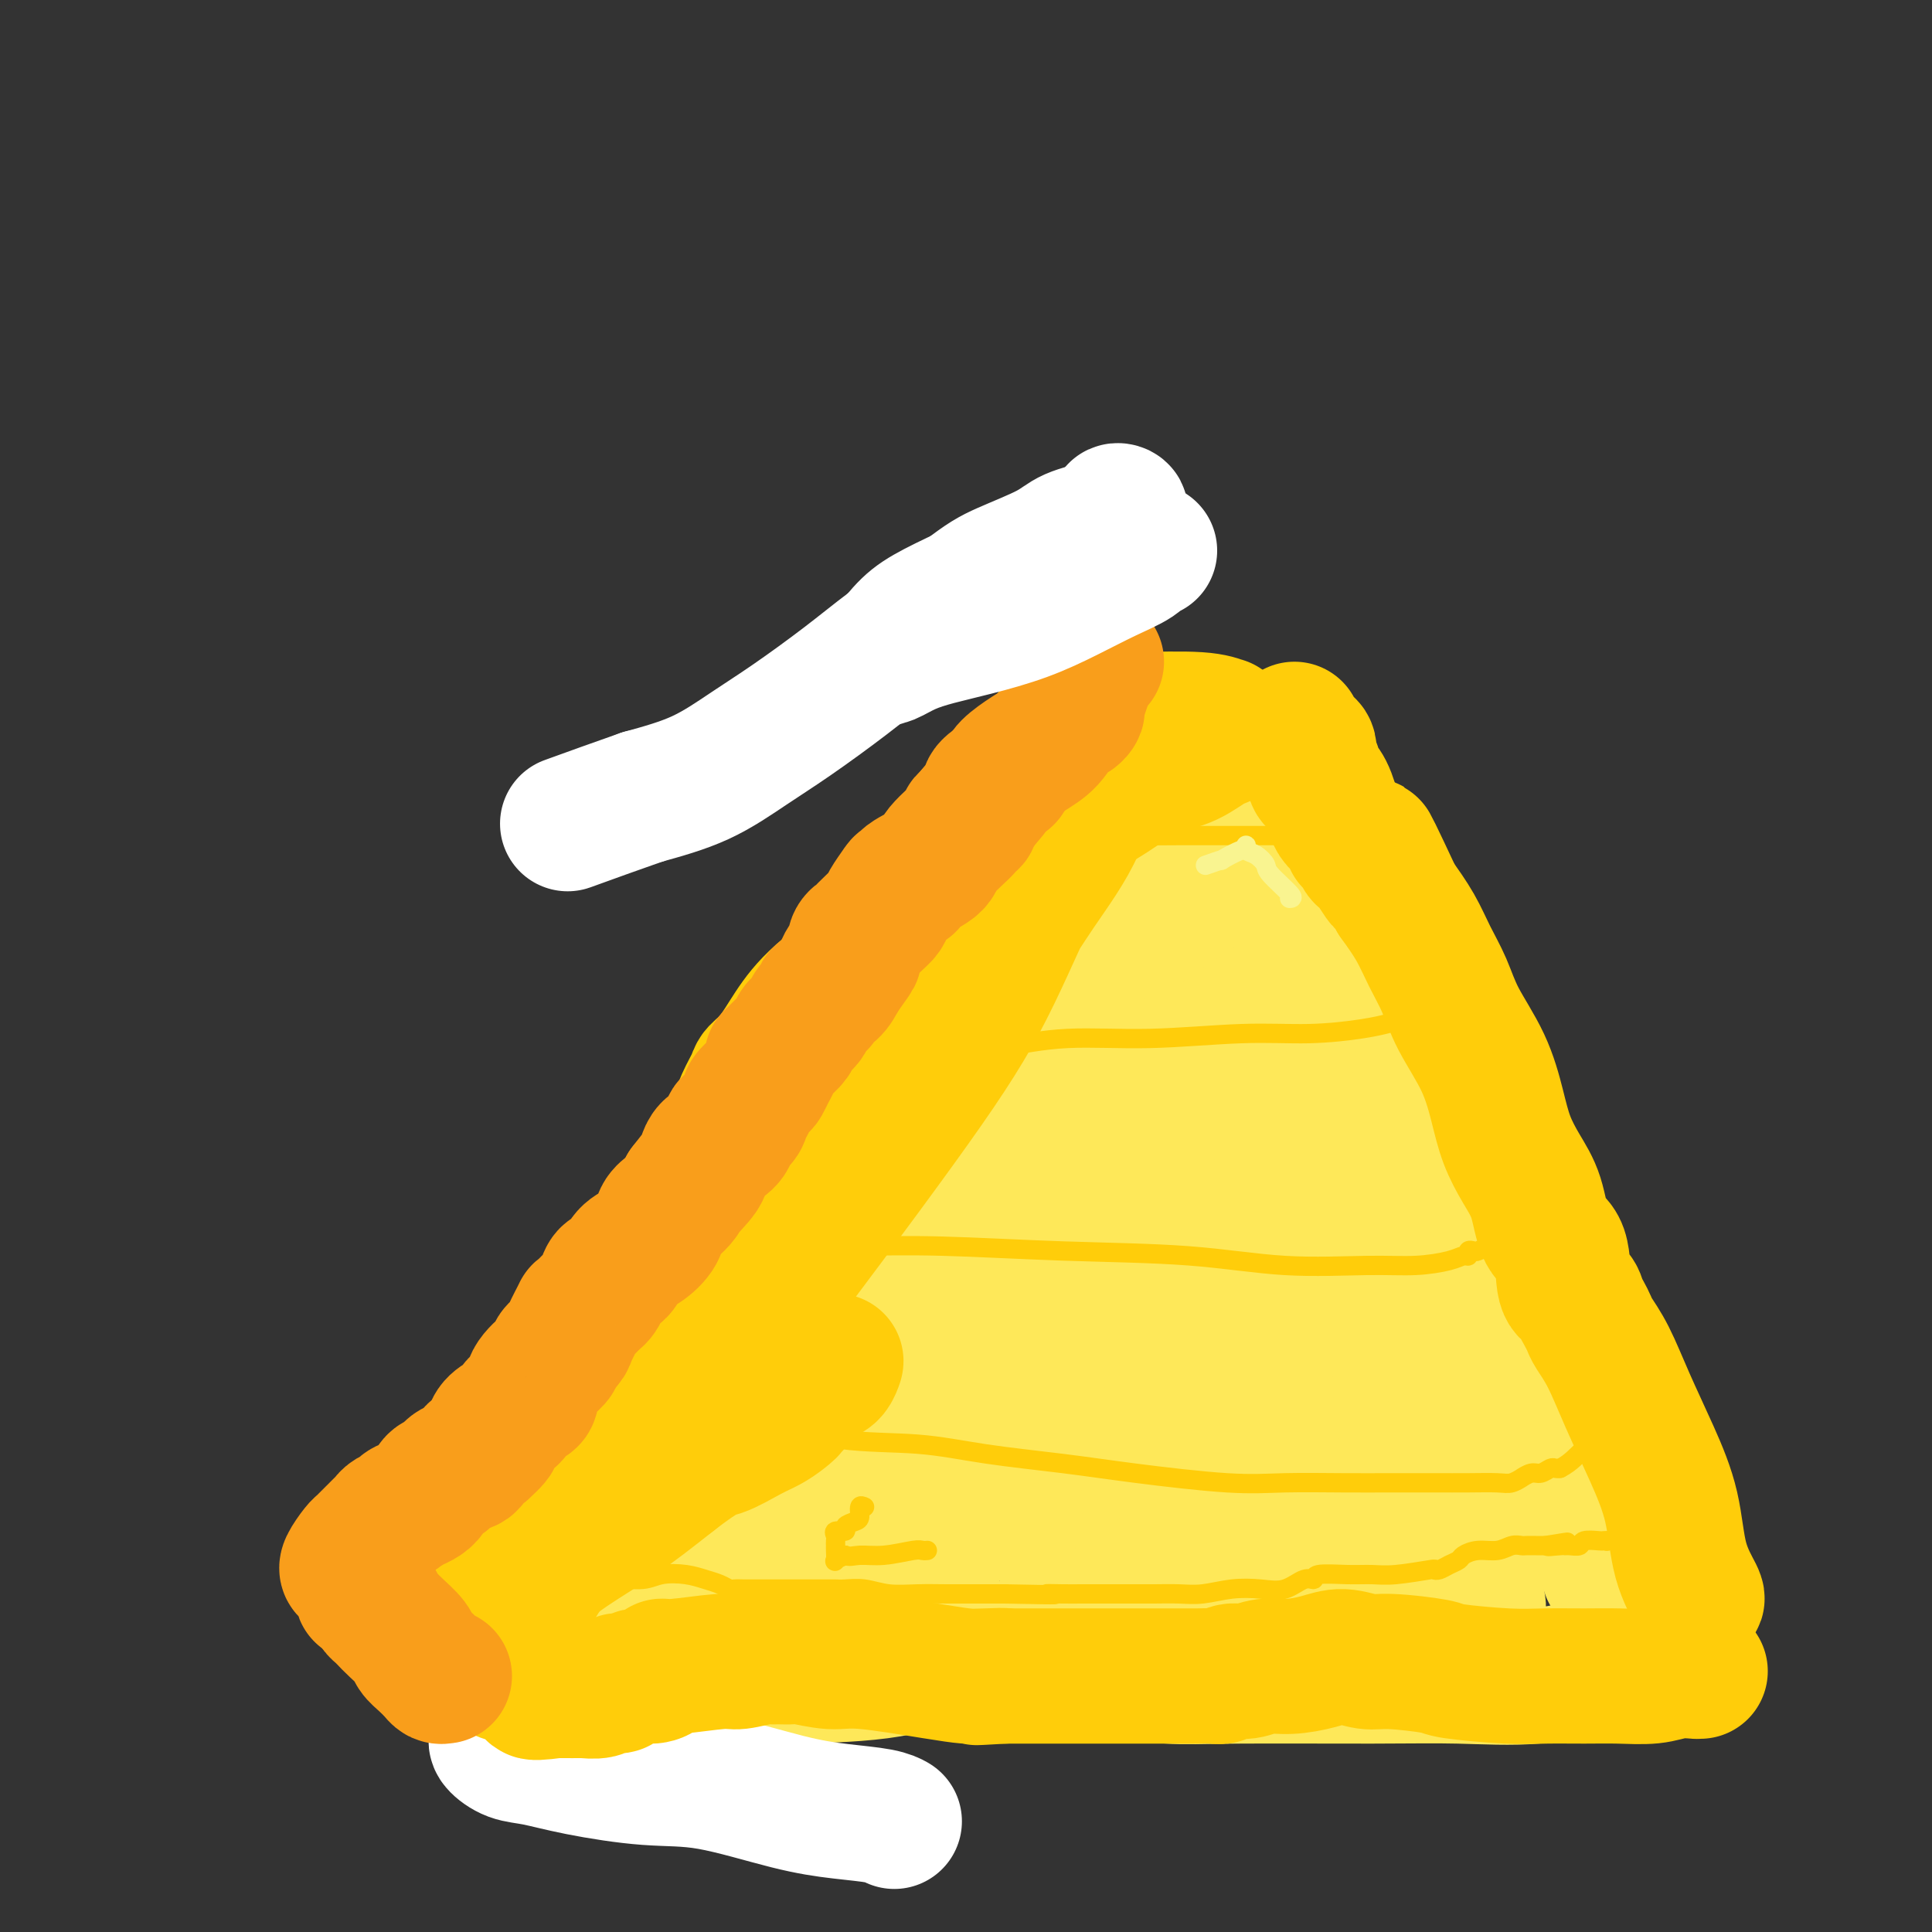 <svg viewBox='0 0 400 400' version='1.1' xmlns='http://www.w3.org/2000/svg' xmlns:xlink='http://www.w3.org/1999/xlink'><rect x="0" y="0" width="400" height="400" fill="#333333" stroke="none"/><g fill='none' stroke='#FEE859' stroke-width='28' stroke-linecap='round' stroke-linejoin='round'><path d='M123,357c-0.014,-0.259 -0.028,-0.519 0,-1c0.028,-0.481 0.097,-1.184 1,-2c0.903,-0.816 2.639,-1.745 4,-3c1.361,-1.255 2.349,-2.838 4,-5c1.651,-2.162 3.967,-4.905 6,-7c2.033,-2.095 3.782,-3.542 6,-6c2.218,-2.458 4.904,-5.927 7,-8c2.096,-2.073 3.603,-2.751 6,-5c2.397,-2.249 5.684,-6.071 7,-8c1.316,-1.929 0.662,-1.966 2,-4c1.338,-2.034 4.668,-6.064 7,-9c2.332,-2.936 3.667,-4.777 5,-7c1.333,-2.223 2.663,-4.829 4,-7c1.337,-2.171 2.682,-3.906 4,-6c1.318,-2.094 2.610,-4.547 4,-7c1.390,-2.453 2.878,-4.907 4,-7c1.122,-2.093 1.878,-3.826 3,-6c1.122,-2.174 2.610,-4.788 4,-7c1.390,-2.212 2.683,-4.023 4,-6c1.317,-1.977 2.657,-4.121 4,-6c1.343,-1.879 2.690,-3.493 4,-6c1.310,-2.507 2.583,-5.906 4,-8c1.417,-2.094 2.976,-2.884 4,-4c1.024,-1.116 1.512,-2.558 2,-4'/><path d='M223,218c9.609,-15.196 4.132,-6.187 3,-4c-1.132,2.187 2.080,-2.448 4,-5c1.920,-2.552 2.549,-3.021 3,-4c0.451,-0.979 0.726,-2.469 2,-4c1.274,-1.531 3.547,-3.105 5,-5c1.453,-1.895 2.085,-4.112 3,-6c0.915,-1.888 2.114,-3.448 3,-5c0.886,-1.552 1.460,-3.098 2,-4c0.540,-0.902 1.047,-1.162 2,-2c0.953,-0.838 2.354,-2.256 3,-3c0.646,-0.744 0.538,-0.816 1,-1c0.462,-0.184 1.494,-0.480 2,-1c0.506,-0.520 0.484,-1.264 1,-2c0.516,-0.736 1.569,-1.464 2,-2c0.431,-0.536 0.241,-0.881 0,-1c-0.241,-0.119 -0.533,-0.011 0,1c0.533,1.011 1.891,2.926 3,5c1.109,2.074 1.968,4.307 3,7c1.032,2.693 2.235,5.846 4,10c1.765,4.154 4.091,9.311 6,14c1.909,4.689 3.403,8.911 5,13c1.597,4.089 3.299,8.044 5,12'/><path d='M285,231c4.394,10.589 2.380,6.562 3,8c0.620,1.438 3.875,8.341 6,13c2.125,4.659 3.122,7.074 5,10c1.878,2.926 4.638,6.363 7,10c2.362,3.637 4.327,7.475 6,11c1.673,3.525 3.052,6.738 5,10c1.948,3.262 4.463,6.575 6,10c1.537,3.425 2.096,6.963 3,9c0.904,2.037 2.153,2.573 3,4c0.847,1.427 1.291,3.744 2,5c0.709,1.256 1.682,1.452 2,2c0.318,0.548 -0.021,1.449 0,2c0.021,0.551 0.401,0.752 1,2c0.599,1.248 1.417,3.543 2,5c0.583,1.457 0.931,2.075 1,3c0.069,0.925 -0.142,2.157 0,3c0.142,0.843 0.636,1.298 1,2c0.364,0.702 0.598,1.650 1,2c0.402,0.350 0.972,0.100 1,0c0.028,-0.100 -0.486,-0.050 -1,0'/><path d='M339,342c-0.306,3.497 -4.070,2.741 -8,3c-3.930,0.259 -8.027,1.535 -13,2c-4.973,0.465 -10.821,0.120 -16,0c-5.179,-0.120 -9.689,-0.015 -18,0c-8.311,0.015 -20.424,-0.059 -28,0c-7.576,0.059 -10.616,0.250 -14,0c-3.384,-0.250 -7.112,-0.943 -11,-2c-3.888,-1.057 -7.935,-2.480 -11,-3c-3.065,-0.520 -5.147,-0.138 -7,0c-1.853,0.138 -3.478,0.033 -5,0c-1.522,-0.033 -2.943,0.005 -4,0c-1.057,-0.005 -1.750,-0.054 -3,0c-1.250,0.054 -3.055,0.211 -6,1c-2.945,0.789 -7.028,2.212 -13,3c-5.972,0.788 -13.831,0.943 -18,1c-4.169,0.057 -4.647,0.015 -6,0c-1.353,-0.015 -3.582,-0.004 -6,0c-2.418,0.004 -5.023,0.001 -7,0c-1.977,-0.001 -3.324,-0.000 -5,0c-1.676,0.000 -3.682,0.000 -5,0c-1.318,-0.000 -1.948,-0.000 -2,0c-0.052,0.000 0.474,0.000 1,0'/><path d='M134,347c-11.769,0.752 1.807,0.133 8,0c6.193,-0.133 5.002,0.220 6,0c0.998,-0.220 4.183,-1.011 7,-2c2.817,-0.989 5.264,-2.174 7,-3c1.736,-0.826 2.761,-1.292 4,-2c1.239,-0.708 2.691,-1.659 5,-3c2.309,-1.341 5.475,-3.072 8,-5c2.525,-1.928 4.410,-4.053 7,-7c2.590,-2.947 5.885,-6.716 9,-9c3.115,-2.284 6.051,-3.084 9,-5c2.949,-1.916 5.913,-4.950 8,-8c2.087,-3.050 3.297,-6.117 5,-8c1.703,-1.883 3.898,-2.581 7,-7c3.102,-4.419 7.110,-12.557 9,-16c1.890,-3.443 1.660,-2.190 2,-3c0.340,-0.810 1.249,-3.681 2,-6c0.751,-2.319 1.343,-4.085 2,-6c0.657,-1.915 1.380,-3.979 2,-7c0.620,-3.021 1.137,-7.000 2,-11c0.863,-4.000 2.073,-8.021 3,-11c0.927,-2.979 1.572,-4.918 2,-7c0.428,-2.082 0.640,-4.308 1,-6c0.360,-1.692 0.869,-2.849 1,-3c0.131,-0.151 -0.117,0.703 0,1c0.117,0.297 0.598,0.039 0,1c-0.598,0.961 -2.276,3.143 -4,6c-1.724,2.857 -3.492,6.388 -6,10c-2.508,3.612 -5.754,7.306 -9,11'/><path d='M231,241c-6.600,8.441 -13.601,15.045 -18,20c-4.399,4.955 -6.196,8.263 -9,12c-2.804,3.737 -6.615,7.903 -9,12c-2.385,4.097 -3.345,8.126 -5,12c-1.655,3.874 -4.006,7.595 -5,9c-0.994,1.405 -0.630,0.495 -1,1c-0.370,0.505 -1.473,2.424 0,0c1.473,-2.424 5.523,-9.192 8,-13c2.477,-3.808 3.382,-4.655 4,-5c0.618,-0.345 0.949,-0.186 4,-4c3.051,-3.814 8.823,-11.599 13,-17c4.177,-5.401 6.760,-8.416 10,-12c3.240,-3.584 7.138,-7.736 10,-12c2.862,-4.264 4.689,-8.638 7,-12c2.311,-3.362 5.106,-5.711 7,-8c1.894,-2.289 2.886,-4.520 4,-6c1.114,-1.480 2.350,-2.211 3,-3c0.650,-0.789 0.713,-1.635 1,-2c0.287,-0.365 0.796,-0.247 1,0c0.204,0.247 0.102,0.624 0,1'/><path d='M256,214c12.115,-13.220 6.901,-0.270 5,5c-1.901,5.270 -0.490,2.862 1,3c1.490,0.138 3.060,2.824 4,5c0.940,2.176 1.251,3.844 2,6c0.749,2.156 1.936,4.801 3,7c1.064,2.199 2.006,3.951 3,6c0.994,2.049 2.040,4.396 3,6c0.960,1.604 1.832,2.467 3,4c1.168,1.533 2.630,3.737 4,6c1.370,2.263 2.646,4.585 4,7c1.354,2.415 2.786,4.921 4,7c1.214,2.079 2.210,3.729 3,6c0.790,2.271 1.375,5.163 2,7c0.625,1.837 1.291,2.618 2,5c0.709,2.382 1.462,6.366 2,9c0.538,2.634 0.861,3.918 1,6c0.139,2.082 0.093,4.962 0,6c-0.093,1.038 -0.232,0.234 0,1c0.232,0.766 0.837,3.100 1,4c0.163,0.900 -0.114,0.364 0,1c0.114,0.636 0.619,2.444 1,4c0.381,1.556 0.638,2.862 1,4c0.362,1.138 0.829,2.109 1,3c0.171,0.891 0.046,1.701 0,2c-0.046,0.299 -0.013,0.085 0,0c0.013,-0.085 0.007,-0.043 0,0'/><path d='M306,334c0.972,7.181 -2.098,-0.866 -4,-4c-1.902,-3.134 -2.635,-1.353 -5,-1c-2.365,0.353 -6.363,-0.721 -10,-2c-3.637,-1.279 -6.912,-2.763 -11,-4c-4.088,-1.237 -8.989,-2.226 -13,-3c-4.011,-0.774 -7.131,-1.331 -11,-2c-3.869,-0.669 -8.488,-1.448 -13,-2c-4.512,-0.552 -8.917,-0.877 -12,-1c-3.083,-0.123 -4.844,-0.045 -8,0c-3.156,0.045 -7.707,0.057 -10,0c-2.293,-0.057 -2.327,-0.183 -3,0c-0.673,0.183 -1.987,0.675 -3,1c-1.013,0.325 -1.727,0.483 -3,1c-1.273,0.517 -3.104,1.395 -4,2c-0.896,0.605 -0.856,0.939 -1,1c-0.144,0.061 -0.470,-0.152 -1,0c-0.530,0.152 -1.262,0.668 0,-1c1.262,-1.668 4.517,-5.521 6,-7c1.483,-1.479 1.193,-0.583 4,-3c2.807,-2.417 8.712,-8.148 13,-12c4.288,-3.852 6.960,-5.826 10,-8c3.040,-2.174 6.450,-4.547 9,-7c2.550,-2.453 4.242,-4.987 6,-7c1.758,-2.013 3.581,-3.506 5,-5c1.419,-1.494 2.432,-2.988 3,-4c0.568,-1.012 0.691,-1.542 1,-2c0.309,-0.458 0.802,-0.845 1,-1c0.198,-0.155 0.099,-0.077 0,0'/><path d='M252,263c8.498,-8.827 1.742,-2.893 0,0c-1.742,2.893 1.529,2.745 3,3c1.471,0.255 1.142,0.912 2,2c0.858,1.088 2.902,2.607 4,4c1.098,1.393 1.248,2.659 2,5c0.752,2.341 2.106,5.757 3,8c0.894,2.243 1.329,3.312 2,5c0.671,1.688 1.578,3.995 3,8c1.422,4.005 3.359,9.708 4,12c0.641,2.292 -0.013,1.174 0,1c0.013,-0.174 0.694,0.595 1,1c0.306,0.405 0.238,0.447 0,0c-0.238,-0.447 -0.646,-1.382 -1,-4c-0.354,-2.618 -0.655,-6.918 -1,-11c-0.345,-4.082 -0.733,-7.947 -1,-11c-0.267,-3.053 -0.411,-5.296 -1,-11c-0.589,-5.704 -1.622,-14.869 -2,-20c-0.378,-5.131 -0.102,-6.228 0,-8c0.102,-1.772 0.029,-4.221 0,-6c-0.029,-1.779 -0.015,-2.890 0,-4'/><path d='M270,237c-0.800,-11.250 -0.301,-2.873 0,0c0.301,2.873 0.402,0.244 0,0c-0.402,-0.244 -1.308,1.897 -2,4c-0.692,2.103 -1.172,4.169 -2,7c-0.828,2.831 -2.006,6.427 -4,9c-1.994,2.573 -4.804,4.124 -7,7c-2.196,2.876 -3.779,7.079 -5,10c-1.221,2.921 -2.079,4.561 -3,7c-0.921,2.439 -1.906,5.679 -3,8c-1.094,2.321 -2.297,3.724 -3,5c-0.703,1.276 -0.907,2.426 -1,3c-0.093,0.574 -0.077,0.572 0,1c0.077,0.428 0.213,1.284 0,2c-0.213,0.716 -0.775,1.290 -1,2c-0.225,0.710 -0.113,1.555 0,2c0.113,0.445 0.227,0.491 0,1c-0.227,0.509 -0.794,1.481 -1,2c-0.206,0.519 -0.053,0.584 0,1c0.053,0.416 0.004,1.184 0,2c-0.004,0.816 0.037,1.681 0,2c-0.037,0.319 -0.154,0.091 0,0c0.154,-0.091 0.577,-0.046 1,0'/><path d='M239,312c0.346,2.714 2.212,0.500 4,0c1.788,-0.500 3.497,0.715 6,1c2.503,0.285 5.799,-0.360 8,-1c2.201,-0.640 3.307,-1.274 4,-2c0.693,-0.726 0.971,-1.543 1,-2c0.029,-0.457 -0.192,-0.555 0,-1c0.192,-0.445 0.798,-1.238 1,-2c0.202,-0.762 -0.001,-1.492 0,-3c0.001,-1.508 0.206,-3.796 0,-6c-0.206,-2.204 -0.824,-4.326 -1,-6c-0.176,-1.674 0.090,-2.899 0,-4c-0.090,-1.101 -0.535,-2.077 -1,-3c-0.465,-0.923 -0.949,-1.791 -1,-2c-0.051,-0.209 0.333,0.242 0,1c-0.333,0.758 -1.383,1.821 -3,4c-1.617,2.179 -3.803,5.472 -6,8c-2.197,2.528 -4.407,4.292 -6,6c-1.593,1.708 -2.570,3.361 -4,7c-1.430,3.639 -3.312,9.265 -4,12c-0.688,2.735 -0.182,2.578 0,3c0.182,0.422 0.038,1.422 0,2c-0.038,0.578 0.028,0.732 0,1c-0.028,0.268 -0.151,0.648 0,1c0.151,0.352 0.575,0.676 1,1'/><path d='M238,327c-0.460,3.437 -0.109,2.029 0,2c0.109,-0.029 -0.025,1.320 0,2c0.025,0.680 0.210,0.690 0,1c-0.210,0.310 -0.816,0.920 -1,1c-0.184,0.080 0.054,-0.370 0,-1c-0.054,-0.630 -0.399,-1.439 0,-2c0.399,-0.561 1.543,-0.875 2,-1c0.457,-0.125 0.229,-0.063 0,0'/></g>
<g fill='none' stroke='#FFFFFF' stroke-width='28' stroke-linecap='round' stroke-linejoin='round'><path d='M103,360c-0.236,0.215 -0.472,0.429 0,1c0.472,0.571 1.653,1.498 3,2c1.347,0.502 2.860,0.579 5,1c2.140,0.421 4.908,1.188 9,2c4.092,0.812 9.508,1.670 14,2c4.492,0.330 8.058,0.130 13,1c4.942,0.870 11.258,2.808 16,4c4.742,1.192 7.910,1.639 11,2c3.090,0.361 6.101,0.636 8,1c1.899,0.364 2.685,0.818 3,1c0.315,0.182 0.157,0.091 0,0'/></g>
<g fill='none' stroke='#FFCD0A' stroke-width='28' stroke-linecap='round' stroke-linejoin='round'><path d='M352,346c-0.516,-0.008 -1.031,-0.016 -1,0c0.031,0.016 0.609,0.057 0,0c-0.609,-0.057 -2.405,-0.212 -4,0c-1.595,0.212 -2.989,0.790 -5,1c-2.011,0.210 -4.637,0.053 -7,0c-2.363,-0.053 -4.461,-0.003 -7,0c-2.539,0.003 -5.519,-0.042 -8,0c-2.481,0.042 -4.462,0.170 -8,0c-3.538,-0.170 -8.634,-0.639 -11,-1c-2.366,-0.361 -2.003,-0.616 -4,-1c-1.997,-0.384 -6.354,-0.898 -9,-1c-2.646,-0.102 -3.582,0.206 -5,0c-1.418,-0.206 -3.317,-0.927 -5,-1c-1.683,-0.073 -3.150,0.501 -5,1c-1.850,0.499 -4.081,0.922 -6,1c-1.919,0.078 -3.524,-0.189 -5,0c-1.476,0.189 -2.823,0.835 -4,1c-1.177,0.165 -2.183,-0.152 -3,0c-0.817,0.152 -1.444,0.773 -2,1c-0.556,0.227 -1.039,0.061 -2,0c-0.961,-0.061 -2.399,-0.016 -3,0c-0.601,0.016 -0.365,0.004 -2,0c-1.635,-0.004 -5.141,-0.001 -8,0c-2.859,0.001 -5.069,0.000 -7,0c-1.931,-0.000 -3.581,-0.000 -6,0c-2.419,0.000 -5.607,0.000 -8,0c-2.393,-0.000 -3.990,-0.000 -5,0c-1.010,0.000 -1.431,0.000 -2,0c-0.569,-0.000 -1.284,-0.000 -2,0'/><path d='M208,347c-10.923,0.621 -3.229,0.173 -1,0c2.229,-0.173 -1.006,-0.070 -3,0c-1.994,0.070 -2.748,0.106 -4,0c-1.252,-0.106 -3.002,-0.354 -7,-1c-3.998,-0.646 -10.245,-1.690 -14,-2c-3.755,-0.310 -5.020,0.113 -7,0c-1.980,-0.113 -4.677,-0.764 -6,-1c-1.323,-0.236 -1.272,-0.059 -2,0c-0.728,0.059 -2.237,0.001 -3,0c-0.763,-0.001 -0.782,0.056 -1,0c-0.218,-0.056 -0.637,-0.226 -2,0c-1.363,0.226 -3.670,0.848 -5,1c-1.330,0.152 -1.682,-0.165 -4,0c-2.318,0.165 -6.603,0.814 -9,1c-2.397,0.186 -2.907,-0.090 -3,0c-0.093,0.090 0.230,0.545 0,1c-0.230,0.455 -1.012,0.911 -2,1c-0.988,0.089 -2.180,-0.187 -3,0c-0.820,0.187 -1.268,0.839 -2,1c-0.732,0.161 -1.748,-0.167 -2,0c-0.252,0.167 0.261,0.829 0,1c-0.261,0.171 -1.296,-0.150 -2,0c-0.704,0.150 -1.077,0.772 -2,1c-0.923,0.228 -2.395,0.061 -3,0c-0.605,-0.061 -0.345,-0.016 -1,0c-0.655,0.016 -2.227,0.004 -3,0c-0.773,-0.004 -0.747,-0.001 -1,0c-0.253,0.001 -0.787,0.000 -1,0c-0.213,-0.000 -0.107,-0.000 0,0'/><path d='M115,350c-7.263,0.981 -3.921,-0.065 -3,-1c0.921,-0.935 -0.579,-1.757 -2,-2c-1.421,-0.243 -2.762,0.093 -4,0c-1.238,-0.093 -2.372,-0.617 -3,-1c-0.628,-0.383 -0.750,-0.627 -1,-1c-0.250,-0.373 -0.628,-0.875 -1,-1c-0.372,-0.125 -0.737,0.126 -1,0c-0.263,-0.126 -0.424,-0.629 -1,-1c-0.576,-0.371 -1.566,-0.611 -3,-1c-1.434,-0.389 -3.312,-0.927 -5,-2c-1.688,-1.073 -3.184,-2.679 -5,-4c-1.816,-1.321 -3.950,-2.356 -5,-3c-1.050,-0.644 -1.014,-0.898 -1,-1c0.014,-0.102 0.007,-0.051 0,0'/><path d='M80,332c-5.064,-3.343 -0.225,-2.700 2,-3c2.225,-0.300 1.835,-1.544 3,-3c1.165,-1.456 3.884,-3.126 7,-5c3.116,-1.874 6.627,-3.953 9,-6c2.373,-2.047 3.606,-4.061 6,-6c2.394,-1.939 5.948,-3.804 8,-6c2.052,-2.196 2.603,-4.724 4,-7c1.397,-2.276 3.640,-4.299 5,-6c1.360,-1.701 1.835,-3.079 3,-5c1.165,-1.921 3.018,-4.384 4,-6c0.982,-1.616 1.092,-2.386 2,-4c0.908,-1.614 2.614,-4.071 4,-6c1.386,-1.929 2.450,-3.329 4,-5c1.550,-1.671 3.584,-3.614 5,-5c1.416,-1.386 2.214,-2.215 4,-5c1.786,-2.785 4.561,-7.527 6,-10c1.439,-2.473 1.543,-2.679 2,-3c0.457,-0.321 1.267,-0.757 2,-2c0.733,-1.243 1.390,-3.292 2,-5c0.610,-1.708 1.172,-3.076 2,-4c0.828,-0.924 1.923,-1.405 3,-3c1.077,-1.595 2.138,-4.305 3,-6c0.862,-1.695 1.526,-2.375 2,-3c0.474,-0.625 0.759,-1.194 1,-2c0.241,-0.806 0.437,-1.851 1,-3c0.563,-1.149 1.494,-2.404 2,-3c0.506,-0.596 0.586,-0.533 1,-1c0.414,-0.467 1.163,-1.465 2,-2c0.837,-0.535 1.764,-0.605 2,-1c0.236,-0.395 -0.218,-1.113 0,-2c0.218,-0.887 1.109,-1.944 2,-3'/><path d='M183,201c10.937,-16.159 4.278,-5.556 2,-2c-2.278,3.556 -0.176,0.065 1,-2c1.176,-2.065 1.427,-2.703 2,-3c0.573,-0.297 1.468,-0.254 2,-1c0.532,-0.746 0.702,-2.280 1,-3c0.298,-0.720 0.724,-0.626 1,-1c0.276,-0.374 0.403,-1.217 1,-2c0.597,-0.783 1.663,-1.506 2,-2c0.337,-0.494 -0.055,-0.758 0,-1c0.055,-0.242 0.558,-0.462 1,-1c0.442,-0.538 0.822,-1.394 1,-2c0.178,-0.606 0.153,-0.963 0,-1c-0.153,-0.037 -0.435,0.247 0,0c0.435,-0.247 1.587,-1.024 2,-2c0.413,-0.976 0.085,-2.149 1,-3c0.915,-0.851 3.071,-1.379 4,-2c0.929,-0.621 0.630,-1.335 1,-2c0.370,-0.665 1.408,-1.283 2,-2c0.592,-0.717 0.736,-1.534 1,-2c0.264,-0.466 0.647,-0.581 1,-1c0.353,-0.419 0.674,-1.142 1,-2c0.326,-0.858 0.655,-1.852 1,-2c0.345,-0.148 0.706,0.549 1,0c0.294,-0.549 0.522,-2.343 1,-3c0.478,-0.657 1.206,-0.177 2,-1c0.794,-0.823 1.656,-2.949 2,-4c0.344,-1.051 0.172,-1.025 0,-1'/><path d='M217,153c5.586,-7.834 2.551,-3.420 2,-2c-0.551,1.420 1.381,-0.155 2,-1c0.619,-0.845 -0.075,-0.958 0,-1c0.075,-0.042 0.918,-0.011 1,0c0.082,0.011 -0.597,0.002 0,0c0.597,-0.002 2.469,0.003 4,0c1.531,-0.003 2.722,-0.016 4,0c1.278,0.016 2.644,0.059 6,0c3.356,-0.059 8.704,-0.222 12,0c3.296,0.222 4.541,0.829 5,1c0.459,0.171 0.131,-0.094 0,0c-0.131,0.094 -0.066,0.547 0,1'/><path d='M253,151c4.934,0.480 1.269,0.681 0,1c-1.269,0.319 -0.142,0.758 0,1c0.142,0.242 -0.700,0.288 -2,1c-1.300,0.712 -3.058,2.091 -5,3c-1.942,0.909 -4.069,1.350 -6,2c-1.931,0.650 -3.667,1.509 -6,3c-2.333,1.491 -5.262,3.613 -8,5c-2.738,1.387 -5.284,2.039 -9,4c-3.716,1.961 -8.601,5.233 -13,8c-4.399,2.767 -8.311,5.031 -12,8c-3.689,2.969 -7.153,6.644 -11,10c-3.847,3.356 -8.077,6.392 -11,9c-2.923,2.608 -4.541,4.787 -6,7c-1.459,2.213 -2.760,4.460 -4,6c-1.240,1.540 -2.418,2.374 -3,3c-0.582,0.626 -0.567,1.044 -1,2c-0.433,0.956 -1.312,2.450 -2,4c-0.688,1.550 -1.184,3.157 -2,5c-0.816,1.843 -1.951,3.922 -3,6c-1.049,2.078 -2.011,4.154 -3,6c-0.989,1.846 -2.006,3.463 -3,5c-0.994,1.537 -1.967,2.994 -3,5c-1.033,2.006 -2.127,4.559 -3,7c-0.873,2.441 -1.526,4.769 -2,7c-0.474,2.231 -0.768,4.366 -1,8c-0.232,3.634 -0.402,8.767 -1,13c-0.598,4.233 -1.624,7.568 -2,9c-0.376,1.432 -0.101,0.963 0,1c0.101,0.037 0.029,0.582 0,1c-0.029,0.418 -0.014,0.709 0,1'/><path d='M131,302c-0.960,6.017 -0.360,1.061 0,-1c0.360,-2.061 0.480,-1.226 5,-6c4.520,-4.774 13.441,-15.159 17,-19c3.559,-3.841 1.757,-1.140 7,-8c5.243,-6.860 17.530,-23.282 26,-35c8.470,-11.718 13.122,-18.731 17,-26c3.878,-7.269 6.982,-14.792 10,-21c3.018,-6.208 5.951,-11.099 8,-15c2.049,-3.901 3.213,-6.811 4,-9c0.787,-2.189 1.196,-3.658 1,-2c-0.196,1.658 -0.999,6.444 -3,11c-2.001,4.556 -5.202,8.883 -8,13c-2.798,4.117 -5.195,8.023 -8,12c-2.805,3.977 -6.019,8.023 -9,12c-2.981,3.977 -5.729,7.883 -9,12c-3.271,4.117 -7.066,8.445 -10,12c-2.934,3.555 -5.008,6.337 -7,9c-1.992,2.663 -3.901,5.205 -6,8c-2.099,2.795 -4.387,5.842 -6,8c-1.613,2.158 -2.550,3.427 -4,6c-1.450,2.573 -3.414,6.449 -5,9c-1.586,2.551 -2.793,3.775 -4,5'/><path d='M147,277c-9.895,13.649 -4.631,7.272 -3,6c1.631,-1.272 -0.370,2.560 -2,5c-1.630,2.440 -2.890,3.489 -4,5c-1.110,1.511 -2.069,3.485 -3,5c-0.931,1.515 -1.835,2.571 -3,4c-1.165,1.429 -2.591,3.232 -4,5c-1.409,1.768 -2.802,3.500 -4,5c-1.198,1.500 -2.200,2.769 -3,4c-0.800,1.231 -1.397,2.426 -2,3c-0.603,0.574 -1.210,0.528 -2,1c-0.790,0.472 -1.762,1.461 -2,2c-0.238,0.539 0.256,0.628 0,1c-0.256,0.372 -1.264,1.027 -2,2c-0.736,0.973 -1.201,2.265 -2,3c-0.799,0.735 -1.931,0.915 -3,2c-1.069,1.085 -2.076,3.076 -3,4c-0.924,0.924 -1.765,0.781 -2,1c-0.235,0.219 0.137,0.800 0,1c-0.137,0.200 -0.783,0.021 0,-1c0.783,-1.021 2.993,-2.882 5,-5c2.007,-2.118 3.810,-4.493 7,-7c3.190,-2.507 7.769,-5.145 12,-8c4.231,-2.855 8.116,-5.928 12,-9'/><path d='M139,306c7.524,-5.844 8.336,-5.453 10,-6c1.664,-0.547 4.182,-2.031 6,-3c1.818,-0.969 2.938,-1.424 4,-2c1.062,-0.576 2.066,-1.275 3,-2c0.934,-0.725 1.797,-1.476 2,-2c0.203,-0.524 -0.254,-0.822 0,-1c0.254,-0.178 1.221,-0.237 2,-1c0.779,-0.763 1.372,-2.229 2,-3c0.628,-0.771 1.293,-0.848 2,-1c0.707,-0.152 1.458,-0.381 2,-1c0.542,-0.619 0.877,-1.628 1,-2c0.123,-0.372 0.035,-0.106 0,0c-0.035,0.106 -0.018,0.053 0,0'/><path d='M351,331c0.303,0.106 0.605,0.213 0,-1c-0.605,-1.213 -2.118,-3.744 -3,-7c-0.882,-3.256 -1.133,-7.236 -2,-11c-0.867,-3.764 -2.351,-7.312 -4,-11c-1.649,-3.688 -3.464,-7.516 -5,-11c-1.536,-3.484 -2.793,-6.624 -4,-9c-1.207,-2.376 -2.364,-3.989 -3,-5c-0.636,-1.011 -0.752,-1.421 -1,-2c-0.248,-0.579 -0.628,-1.328 -1,-2c-0.372,-0.672 -0.737,-1.268 -1,-2c-0.263,-0.732 -0.426,-1.601 -1,-2c-0.574,-0.399 -1.560,-0.328 -2,-2c-0.440,-1.672 -0.334,-5.089 -1,-7c-0.666,-1.911 -2.103,-2.317 -3,-4c-0.897,-1.683 -1.252,-4.641 -2,-7c-0.748,-2.359 -1.887,-4.117 -3,-6c-1.113,-1.883 -2.198,-3.892 -3,-6c-0.802,-2.108 -1.320,-4.316 -2,-7c-0.680,-2.684 -1.521,-5.843 -3,-9c-1.479,-3.157 -3.595,-6.310 -5,-9c-1.405,-2.690 -2.098,-4.917 -3,-7c-0.902,-2.083 -2.012,-4.022 -3,-6c-0.988,-1.978 -1.854,-3.994 -3,-6c-1.146,-2.006 -2.573,-4.003 -4,-6'/><path d='M289,186c-8.792,-18.827 -4.273,-8.394 -3,-5c1.273,3.394 -0.702,-0.252 -2,-2c-1.298,-1.748 -1.919,-1.599 -2,-2c-0.081,-0.401 0.378,-1.354 0,-2c-0.378,-0.646 -1.593,-0.987 -2,-1c-0.407,-0.013 -0.007,0.302 0,0c0.007,-0.302 -0.379,-1.222 -1,-2c-0.621,-0.778 -1.475,-1.413 -2,-2c-0.525,-0.587 -0.719,-1.126 -1,-2c-0.281,-0.874 -0.649,-2.083 -1,-3c-0.351,-0.917 -0.686,-1.541 -1,-2c-0.314,-0.459 -0.606,-0.752 -1,-1c-0.394,-0.248 -0.890,-0.452 -1,-1c-0.110,-0.548 0.165,-1.441 0,-2c-0.165,-0.559 -0.770,-0.783 -1,-1c-0.230,-0.217 -0.086,-0.426 0,-1c0.086,-0.574 0.114,-1.513 0,-2c-0.114,-0.487 -0.371,-0.522 -1,-1c-0.629,-0.478 -1.631,-1.398 -2,-2c-0.369,-0.602 -0.105,-0.886 0,-1c0.105,-0.114 0.053,-0.057 0,0'/></g>
<g fill='none' stroke='#FFCD0A' stroke-width='4' stroke-linecap='round' stroke-linejoin='round'><path d='M192,219c0.331,-0.044 0.661,-0.088 1,0c0.339,0.088 0.686,0.307 3,0c2.314,-0.307 6.595,-1.139 11,-2c4.405,-0.861 8.932,-1.750 14,-2c5.068,-0.250 10.675,0.140 17,0c6.325,-0.140 13.366,-0.808 19,-1c5.634,-0.192 9.861,0.093 14,0c4.139,-0.093 8.191,-0.563 11,-1c2.809,-0.437 4.374,-0.839 5,-1c0.626,-0.161 0.313,-0.080 0,0'/><path d='M156,258c0.375,-0.001 0.751,-0.001 1,0c0.249,0.001 0.373,0.004 1,0c0.627,-0.004 1.758,-0.013 5,0c3.242,0.013 8.595,0.050 14,0c5.405,-0.050 10.862,-0.185 18,0c7.138,0.185 15.957,0.691 25,1c9.043,0.309 18.310,0.420 26,1c7.690,0.580 13.804,1.630 20,2c6.196,0.370 12.473,0.062 17,0c4.527,-0.062 7.303,0.123 10,0c2.697,-0.123 5.314,-0.555 7,-1c1.686,-0.445 2.439,-0.903 3,-1c0.561,-0.097 0.928,0.166 1,0c0.072,-0.166 -0.152,-0.763 0,-1c0.152,-0.237 0.680,-0.115 1,0c0.320,0.115 0.432,0.223 1,0c0.568,-0.223 1.591,-0.778 2,-1c0.409,-0.222 0.205,-0.111 0,0'/><path d='M137,293c0.010,0.028 0.021,0.057 0,0c-0.021,-0.057 -0.072,-0.199 2,0c2.072,0.199 6.268,0.739 10,1c3.732,0.261 7.000,0.244 11,1c4.000,0.756 8.733,2.285 14,3c5.267,0.715 11.070,0.616 16,1c4.930,0.384 8.987,1.252 14,2c5.013,0.748 10.980,1.377 16,2c5.020,0.623 9.091,1.239 15,2c5.909,0.761 13.657,1.668 19,2c5.343,0.332 8.282,0.089 12,0c3.718,-0.089 8.214,-0.024 12,0c3.786,0.024 6.862,0.008 10,0c3.138,-0.008 6.337,-0.006 9,0c2.663,0.006 4.789,0.017 7,0c2.211,-0.017 4.507,-0.061 6,0c1.493,0.061 2.181,0.228 3,0c0.819,-0.228 1.767,-0.849 2,-1c0.233,-0.151 -0.250,0.170 0,0c0.250,-0.170 1.233,-0.830 2,-1c0.767,-0.170 1.319,0.150 2,0c0.681,-0.150 1.491,-0.771 2,-1c0.509,-0.229 0.717,-0.065 1,0c0.283,0.065 0.642,0.033 1,0'/><path d='M323,304c2.453,-1.249 3.585,-2.871 5,-4c1.415,-1.129 3.111,-1.767 4,-2c0.889,-0.233 0.970,-0.063 1,0c0.030,0.063 0.009,0.018 0,0c-0.009,-0.018 -0.004,-0.009 0,0'/><path d='M198,178c0.491,0.053 0.982,0.106 1,0c0.018,-0.106 -0.436,-0.371 1,-1c1.436,-0.629 4.763,-1.622 7,-2c2.237,-0.378 3.383,-0.140 5,0c1.617,0.140 3.705,0.181 6,0c2.295,-0.181 4.796,-0.584 7,-1c2.204,-0.416 4.111,-0.843 6,-1c1.889,-0.157 3.758,-0.042 6,0c2.242,0.042 4.855,0.011 7,0c2.145,-0.011 3.821,-0.003 6,0c2.179,0.003 4.860,0.001 6,0c1.140,-0.001 0.739,-0.000 1,0c0.261,0.000 1.183,0.000 2,0c0.817,-0.000 1.529,-0.000 2,0c0.471,0.000 0.701,0.000 1,0c0.299,-0.000 0.669,-0.000 1,0c0.331,0.000 0.625,0.000 1,0c0.375,-0.000 0.832,-0.000 2,0c1.168,0.000 3.048,0.000 4,0c0.952,-0.000 0.976,-0.000 1,0'/><path d='M271,173c6.810,0.000 3.833,0.000 3,0c-0.833,0.000 0.476,0.000 1,0c0.524,0.000 0.262,0.000 0,0'/><path d='M126,328c0.438,0.121 0.875,0.242 1,0c0.125,-0.242 -0.063,-0.846 1,-1c1.063,-0.154 3.376,0.144 5,0c1.624,-0.144 2.558,-0.728 4,-1c1.442,-0.272 3.394,-0.230 5,0c1.606,0.230 2.868,0.650 4,1c1.132,0.350 2.134,0.630 3,1c0.866,0.370 1.597,0.831 2,1c0.403,0.169 0.480,0.045 1,0c0.520,-0.045 1.484,-0.012 2,0c0.516,0.012 0.585,0.003 1,0c0.415,-0.003 1.175,-0.001 2,0c0.825,0.001 1.715,0.000 2,0c0.285,-0.000 -0.036,-0.000 1,0c1.036,0.000 3.429,-0.000 5,0c1.571,0.000 2.320,0.000 3,0c0.680,-0.000 1.290,-0.001 2,0c0.710,0.001 1.521,0.004 2,0c0.479,-0.004 0.626,-0.015 1,0c0.374,0.015 0.976,0.057 2,0c1.024,-0.057 2.471,-0.211 4,0c1.529,0.211 3.142,0.789 5,1c1.858,0.211 3.962,0.057 6,0c2.038,-0.057 4.010,-0.015 6,0c1.990,0.015 3.997,0.004 6,0c2.003,-0.004 4.001,-0.002 6,0'/><path d='M208,330c14.590,0.309 10.064,0.083 9,0c-1.064,-0.083 1.334,-0.022 3,0c1.666,0.022 2.601,0.006 4,0c1.399,-0.006 3.261,-0.001 5,0c1.739,0.001 3.356,-0.003 5,0c1.644,0.003 3.317,0.014 5,0c1.683,-0.014 3.377,-0.054 5,0c1.623,0.054 3.176,0.203 5,0c1.824,-0.203 3.918,-0.757 6,-1c2.082,-0.243 4.150,-0.174 6,0c1.850,0.174 3.481,0.453 5,0c1.519,-0.453 2.927,-1.638 4,-2c1.073,-0.362 1.812,0.100 2,0c0.188,-0.100 -0.177,-0.763 1,-1c1.177,-0.237 3.894,-0.050 6,0c2.106,0.050 3.600,-0.038 5,0c1.400,0.038 2.706,0.203 5,0c2.294,-0.203 5.574,-0.776 7,-1c1.426,-0.224 0.997,-0.101 1,0c0.003,0.101 0.440,0.181 1,0c0.560,-0.181 1.245,-0.622 2,-1c0.755,-0.378 1.581,-0.694 2,-1c0.419,-0.306 0.431,-0.604 1,-1c0.569,-0.396 1.696,-0.891 3,-1c1.304,-0.109 2.786,0.167 4,0c1.214,-0.167 2.160,-0.777 3,-1c0.840,-0.223 1.576,-0.060 2,0c0.424,0.060 0.537,0.016 1,0c0.463,-0.016 1.275,-0.005 2,0c0.725,0.005 1.362,0.002 2,0'/><path d='M320,320c8.473,-1.392 2.656,-0.372 1,0c-1.656,0.372 0.850,0.096 2,0c1.150,-0.096 0.946,-0.012 1,0c0.054,0.012 0.367,-0.049 1,0c0.633,0.049 1.586,0.209 2,0c0.414,-0.209 0.289,-0.787 1,-1c0.711,-0.213 2.258,-0.061 3,0c0.742,0.061 0.680,0.030 1,0c0.320,-0.030 1.024,-0.060 1,0c-0.024,0.060 -0.776,0.208 0,0c0.776,-0.208 3.079,-0.774 4,-1c0.921,-0.226 0.461,-0.113 0,0'/></g>
<g fill='none' stroke='#F9F490' stroke-width='4' stroke-linecap='round' stroke-linejoin='round'><path d='M267,186c0.435,-0.015 0.869,-0.031 0,-1c-0.869,-0.969 -3.042,-2.892 -4,-4c-0.958,-1.108 -0.702,-1.403 -1,-2c-0.298,-0.597 -1.151,-1.497 -2,-2c-0.849,-0.503 -1.693,-0.610 -2,-1c-0.307,-0.390 -0.075,-1.062 0,-1c0.075,0.062 -0.005,0.857 0,1c0.005,0.143 0.095,-0.368 -1,0c-1.095,0.368 -3.376,1.614 -4,2c-0.624,0.386 0.409,-0.088 0,0c-0.409,0.088 -2.260,0.740 -3,1c-0.740,0.260 -0.370,0.130 0,0'/></g>
<g fill='none' stroke='#F99E1B' stroke-width='28' stroke-linecap='round' stroke-linejoin='round'><path d='M92,347c-0.355,0.066 -0.709,0.132 -1,0c-0.291,-0.132 -0.518,-0.462 -1,-1c-0.482,-0.538 -1.218,-1.286 -2,-2c-0.782,-0.714 -1.610,-1.396 -2,-2c-0.390,-0.604 -0.343,-1.132 -1,-2c-0.657,-0.868 -2.019,-2.078 -3,-3c-0.981,-0.922 -1.583,-1.556 -2,-2c-0.417,-0.444 -0.651,-0.696 -1,-1c-0.349,-0.304 -0.814,-0.658 -1,-1c-0.186,-0.342 -0.093,-0.671 0,-1'/><path d='M78,332c-2.874,-2.757 -3.057,-2.150 -3,-2c0.057,0.150 0.356,-0.156 0,-1c-0.356,-0.844 -1.365,-2.227 -2,-3c-0.635,-0.773 -0.896,-0.935 -1,-1c-0.104,-0.065 -0.053,-0.031 0,0c0.053,0.031 0.106,0.060 0,0c-0.106,-0.060 -0.372,-0.209 0,-1c0.372,-0.791 1.381,-2.225 2,-3c0.619,-0.775 0.847,-0.890 1,-1c0.153,-0.110 0.231,-0.215 1,-1c0.769,-0.785 2.231,-2.251 3,-3c0.769,-0.749 0.847,-0.780 1,-1c0.153,-0.220 0.383,-0.630 1,-1c0.617,-0.370 1.622,-0.700 2,-1c0.378,-0.300 0.130,-0.571 1,-1c0.870,-0.429 2.857,-1.017 4,-2c1.143,-0.983 1.443,-2.361 2,-3c0.557,-0.639 1.370,-0.539 2,-1c0.630,-0.461 1.076,-1.484 2,-2c0.924,-0.516 2.326,-0.523 3,-1c0.674,-0.477 0.621,-1.422 1,-2c0.379,-0.578 1.189,-0.789 2,-1'/><path d='M100,300c4.181,-3.726 1.635,-2.541 1,-2c-0.635,0.541 0.641,0.440 1,0c0.359,-0.440 -0.199,-1.217 0,-2c0.199,-0.783 1.153,-1.571 2,-2c0.847,-0.429 1.585,-0.499 2,-1c0.415,-0.501 0.506,-1.433 1,-2c0.494,-0.567 1.392,-0.771 2,-1c0.608,-0.229 0.927,-0.485 1,-1c0.073,-0.515 -0.102,-1.289 0,-2c0.102,-0.711 0.479,-1.360 1,-2c0.521,-0.640 1.185,-1.271 2,-2c0.815,-0.729 1.781,-1.555 2,-2c0.219,-0.445 -0.310,-0.507 0,-1c0.310,-0.493 1.458,-1.416 2,-2c0.542,-0.584 0.478,-0.829 1,-2c0.522,-1.171 1.631,-3.269 2,-4c0.369,-0.731 -0.003,-0.096 0,0c0.003,0.096 0.381,-0.346 1,-1c0.619,-0.654 1.478,-1.521 2,-2c0.522,-0.479 0.705,-0.569 1,-1c0.295,-0.431 0.700,-1.203 1,-2c0.300,-0.797 0.494,-1.620 1,-2c0.506,-0.380 1.325,-0.318 2,-1c0.675,-0.682 1.206,-2.108 2,-3c0.794,-0.892 1.852,-1.250 3,-2c1.148,-0.750 2.388,-1.892 3,-3c0.612,-1.108 0.597,-2.184 1,-3c0.403,-0.816 1.224,-1.374 2,-2c0.776,-0.626 1.507,-1.322 2,-2c0.493,-0.678 0.746,-1.339 1,-2'/><path d='M142,246c6.598,-8.471 2.093,-2.650 1,-1c-1.093,1.650 1.226,-0.871 2,-2c0.774,-1.129 0.003,-0.865 0,-1c-0.003,-0.135 0.764,-0.669 1,-1c0.236,-0.331 -0.058,-0.460 0,-1c0.058,-0.540 0.467,-1.492 1,-2c0.533,-0.508 1.189,-0.573 2,-1c0.811,-0.427 1.777,-1.218 2,-2c0.223,-0.782 -0.296,-1.556 0,-2c0.296,-0.444 1.407,-0.557 2,-1c0.593,-0.443 0.670,-1.217 1,-2c0.330,-0.783 0.914,-1.575 1,-2c0.086,-0.425 -0.327,-0.485 0,-1c0.327,-0.515 1.395,-1.487 2,-2c0.605,-0.513 0.749,-0.567 1,-1c0.251,-0.433 0.609,-1.246 1,-2c0.391,-0.754 0.815,-1.447 1,-2c0.185,-0.553 0.129,-0.964 0,-1c-0.129,-0.036 -0.333,0.302 0,0c0.333,-0.302 1.202,-1.246 2,-2c0.798,-0.754 1.523,-1.319 2,-2c0.477,-0.681 0.705,-1.478 1,-2c0.295,-0.522 0.658,-0.770 1,-1c0.342,-0.230 0.665,-0.443 1,-1c0.335,-0.557 0.684,-1.457 1,-2c0.316,-0.543 0.598,-0.728 1,-1c0.402,-0.272 0.922,-0.630 1,-1c0.078,-0.370 -0.287,-0.754 0,-1c0.287,-0.246 1.225,-0.356 2,-1c0.775,-0.644 1.388,-1.822 2,-3'/><path d='M174,202c5.134,-7.147 1.969,-3.016 1,-2c-0.969,1.016 0.260,-1.084 1,-2c0.740,-0.916 0.992,-0.647 1,-1c0.008,-0.353 -0.229,-1.326 0,-2c0.229,-0.674 0.925,-1.047 1,-1c0.075,0.047 -0.470,0.514 0,0c0.470,-0.514 1.957,-2.008 3,-3c1.043,-0.992 1.644,-1.481 2,-2c0.356,-0.519 0.469,-1.069 1,-2c0.531,-0.931 1.481,-2.245 2,-3c0.519,-0.755 0.607,-0.951 1,-1c0.393,-0.049 1.091,0.050 1,0c-0.091,-0.050 -0.971,-0.248 0,-1c0.971,-0.752 3.795,-2.057 5,-3c1.205,-0.943 0.793,-1.523 2,-3c1.207,-1.477 4.035,-3.849 5,-5c0.965,-1.151 0.068,-1.079 0,-1c-0.068,0.079 0.695,0.165 1,0c0.305,-0.165 0.153,-0.583 0,-1'/><path d='M201,169c5.132,-6.209 4.461,-5.233 4,-5c-0.461,0.233 -0.711,-0.278 0,-1c0.711,-0.722 2.384,-1.656 3,-2c0.616,-0.344 0.176,-0.098 0,0c-0.176,0.098 -0.088,0.049 0,0'/><path d='M208,161c0.070,-0.566 0.141,-1.131 1,-2c0.859,-0.869 2.508,-2.041 4,-3c1.492,-0.959 2.829,-1.705 4,-3c1.171,-1.295 2.176,-3.137 3,-4c0.824,-0.863 1.467,-0.745 2,-1c0.533,-0.255 0.957,-0.883 1,-1c0.043,-0.117 -0.296,0.276 0,-1c0.296,-1.276 1.227,-4.222 2,-6c0.773,-1.778 1.386,-2.389 2,-3'/></g>
<g fill='none' stroke='#FFFFFF' stroke-width='28' stroke-linecap='round' stroke-linejoin='round'><path d='M238,114c-0.328,-0.161 -0.656,-0.322 -1,0c-0.344,0.322 -0.704,1.125 -2,2c-1.296,0.875 -3.528,1.820 -6,3c-2.472,1.180 -5.185,2.595 -8,4c-2.815,1.405 -5.731,2.801 -9,4c-3.269,1.199 -6.890,2.202 -10,3c-3.110,0.798 -5.709,1.391 -8,2c-2.291,0.609 -4.273,1.234 -6,2c-1.727,0.766 -3.198,1.674 -4,2c-0.802,0.326 -0.935,0.072 -1,0c-0.065,-0.072 -0.061,0.039 0,0c0.061,-0.039 0.179,-0.229 0,0c-0.179,0.229 -0.656,0.876 0,0c0.656,-0.876 2.446,-3.274 4,-5c1.554,-1.726 2.873,-2.779 5,-4c2.127,-1.221 5.064,-2.611 8,-4'/><path d='M200,123c3.799,-2.943 5.297,-3.800 8,-5c2.703,-1.200 6.610,-2.741 9,-4c2.390,-1.259 3.263,-2.234 5,-3c1.737,-0.766 4.338,-1.322 6,-2c1.662,-0.678 2.385,-1.477 3,-2c0.615,-0.523 1.121,-0.769 1,-1c-0.121,-0.231 -0.868,-0.448 -1,0c-0.132,0.448 0.350,1.561 -2,3c-2.350,1.439 -7.532,3.204 -11,5c-3.468,1.796 -5.223,3.621 -8,5c-2.777,1.379 -6.575,2.310 -10,4c-3.425,1.690 -6.478,4.137 -9,6c-2.522,1.863 -4.514,3.142 -7,5c-2.486,1.858 -5.464,4.296 -9,7c-3.536,2.704 -7.628,5.673 -11,8c-3.372,2.327 -6.023,4.011 -9,6c-2.977,1.989 -6.279,4.283 -10,6c-3.721,1.717 -7.860,2.859 -12,4'/><path d='M133,165c-4.978,1.733 -11.422,4.067 -14,5c-2.578,0.933 -1.289,0.467 0,0'/></g>
<g fill='none' stroke='#FFCD0A' stroke-width='4' stroke-linecap='round' stroke-linejoin='round'><path d='M179,312c-0.436,-0.202 -0.871,-0.404 -1,0c-0.129,0.404 0.049,1.414 0,2c-0.049,0.586 -0.325,0.749 -1,1c-0.675,0.251 -1.750,0.592 -2,1c-0.250,0.408 0.325,0.883 0,1c-0.325,0.117 -1.551,-0.125 -2,0c-0.449,0.125 -0.120,0.615 0,1c0.120,0.385 0.031,0.664 0,1c-0.031,0.336 -0.003,0.728 0,1c0.003,0.272 -0.020,0.423 0,1c0.020,0.577 0.082,1.578 0,2c-0.082,0.422 -0.309,0.263 0,0c0.309,-0.263 1.155,-0.632 2,-1'/><path d='M175,322c0.775,0.448 1.714,0.067 3,0c1.286,-0.067 2.919,0.178 5,0c2.081,-0.178 4.609,-0.780 6,-1c1.391,-0.220 1.644,-0.059 2,0c0.356,0.059 0.816,0.017 1,0c0.184,-0.017 0.092,-0.008 0,0'/></g>
</svg>